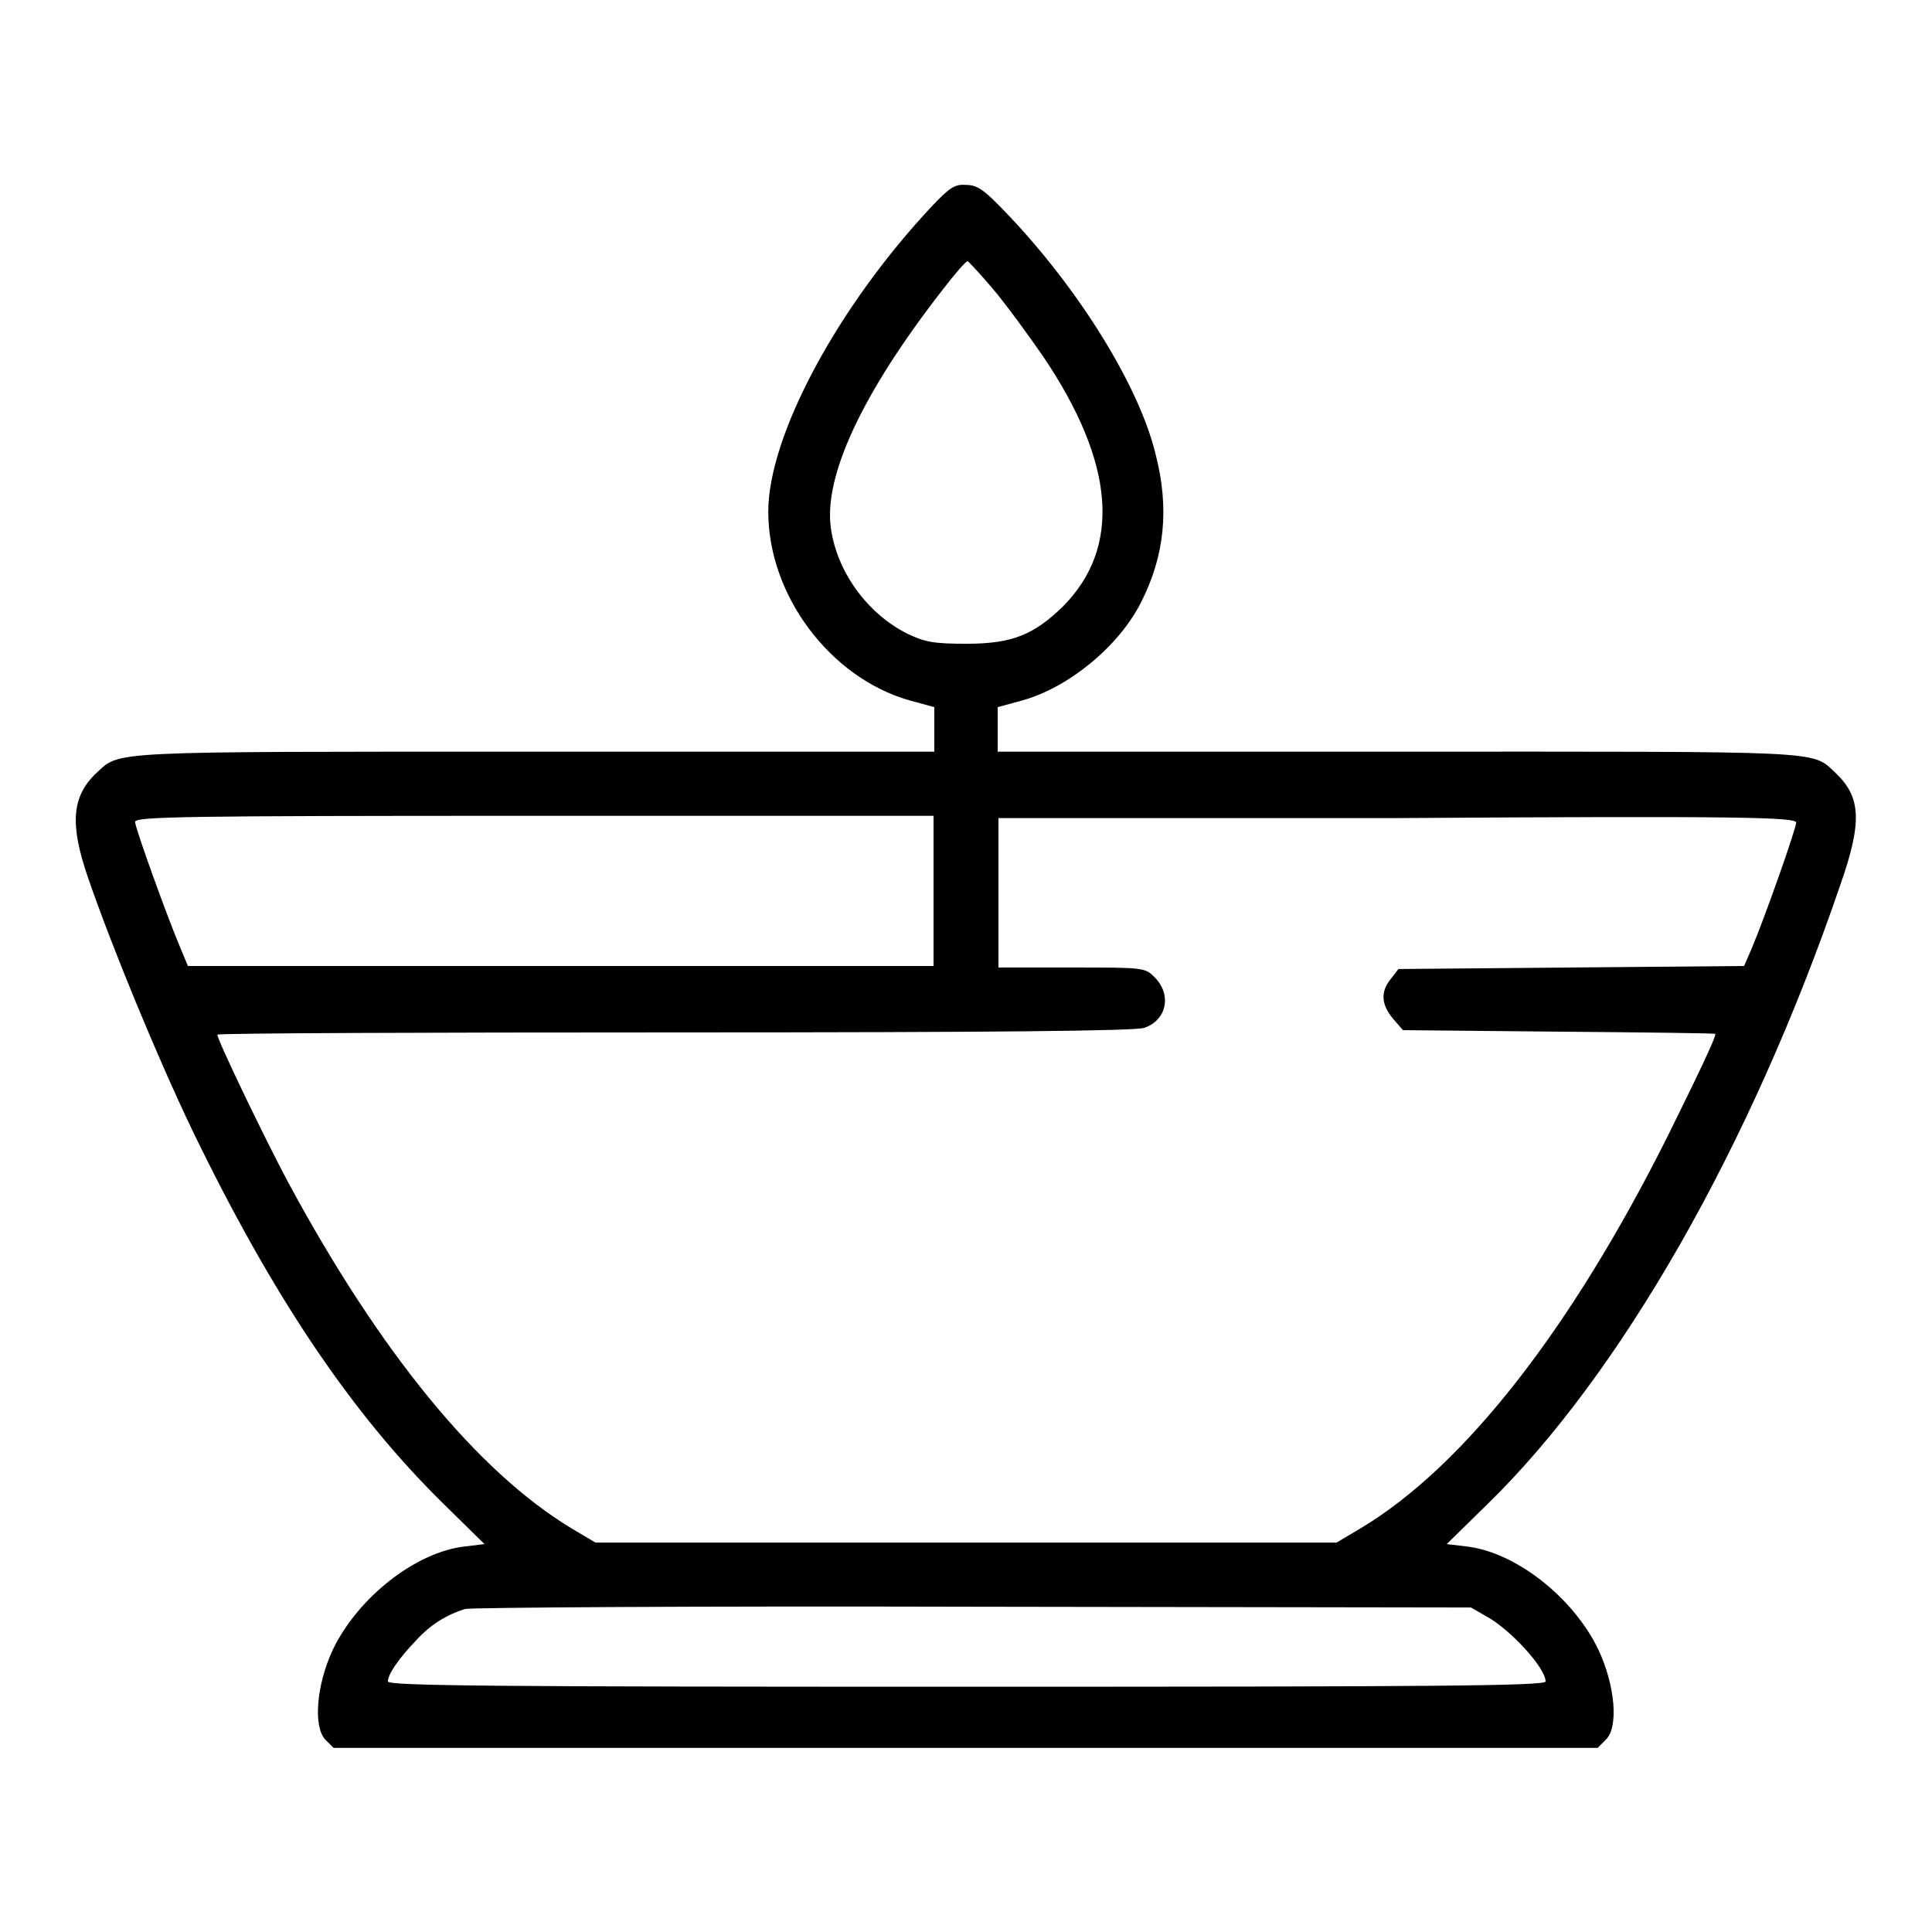 <?xml version="1.0" encoding="utf-8"?>
<!-- Svg Vector Icons : http://www.onlinewebfonts.com/icon -->
<!DOCTYPE svg PUBLIC "-//W3C//DTD SVG 1.1//EN" "http://www.w3.org/Graphics/SVG/1.1/DTD/svg11.dtd">
<svg version="1.1" xmlns="http://www.w3.org/2000/svg" xmlns:xlink="http://www.w3.org/1999/xlink" x="0px" y="0px" viewBox="0 0 256 256" enable-background="new 0 0 256 256" xml:space="preserve">
<g><g><g><path fill="#000000" d="M123.6,27.2c-12.7,13.5-21.8,30.6-21.8,40.6c0,11.1,8.2,22,18.7,25l3.3,0.9v3v2.9H70.9c-57.3,0-54.9-0.1-58.1,2.8c-3.3,3.1-3.6,6.8-1.1,14c3.1,9,9.1,23.6,13.8,33.4c10.6,21.9,21,37.4,33.2,49.4l5.5,5.4l-2.5,0.3c-6.6,0.7-14.3,6.8-17.6,13.7c-2.2,4.7-2.6,10.2-1,11.9l1.1,1.1H128h83.7l1.1-1.1c1.7-1.7,1.2-7.2-1-11.9c-3.3-6.9-11-13-17.6-13.7l-2.5-0.3l5.3-5.2c17.7-17.2,35-47.5,46.8-82c3-8.5,2.8-11.8-0.6-15c-3.2-3-0.8-2.8-58.1-2.8h-52.9v-2.9v-3l3.3-0.9c6.1-1.7,12.8-7.2,15.7-13c3.1-6.1,3.8-12.4,1.9-19.7c-2.2-9-10.1-21.7-19.4-31.5c-3.4-3.6-4.2-4.1-5.8-4.1C126.5,24.4,125.8,24.9,123.6,27.2z M131.5,38.2c1.7,2,4.7,6.1,6.7,9c9.6,14.2,10.4,25.4,2.6,33.2c-3.8,3.7-6.7,4.9-12.7,4.9c-4.3,0-5.5-0.2-7.8-1.3c-5.3-2.6-9.4-8.2-10.2-14c-1-6.9,4.2-18,14.8-31.6c1.6-2.1,3.1-3.8,3.3-3.8C128.3,34.6,129.8,36.2,131.5,38.2z M123.7,118.1v9.9H74.4H24.9l-1-2.4c-1.7-4-6-15.9-6-16.7c0-0.7,6.8-0.8,52.9-0.8h52.9L123.7,118.1L123.7,118.1z M238,109c0,0.8-4.2,12.7-5.9,16.7l-1,2.3l-22.9,0.2l-22.9,0.2l-1,1.3c-1.4,1.7-1.3,3.4,0.3,5.3l1.3,1.5l20.7,0.2c11.4,0.1,20.7,0.2,20.7,0.3c0,0.6-2.3,5.4-6.3,13.5c-12.8,25.6-27,43.8-40.7,52l-3.2,1.9H128H78.9l-3.2-1.9c-12.4-7.5-25.3-23.2-37.5-45.8c-3.2-6-9.4-18.9-9.4-19.6c0-0.2,27.3-0.3,60.6-0.3c42.8,0,61-0.2,62.2-0.6c3-1,3.7-4.4,1.4-6.7c-1.3-1.3-1.4-1.3-11-1.3h-9.7v-9.9v-9.9h52.9C231.2,108.1,238,108.3,238,109z M197,214.2c3.1,1.7,7.8,6.8,7.8,8.6c0,0.6-14.8,0.7-76.7,0.7c-61.9,0-76.7-0.1-76.7-0.7c0-0.9,1.3-2.9,3.7-5.4c1.9-2.1,4-3.4,6.5-4.2c0.8-0.2,31.1-0.4,67.3-0.3l66,0.1L197,214.2z"/></g></g></g>
</svg>